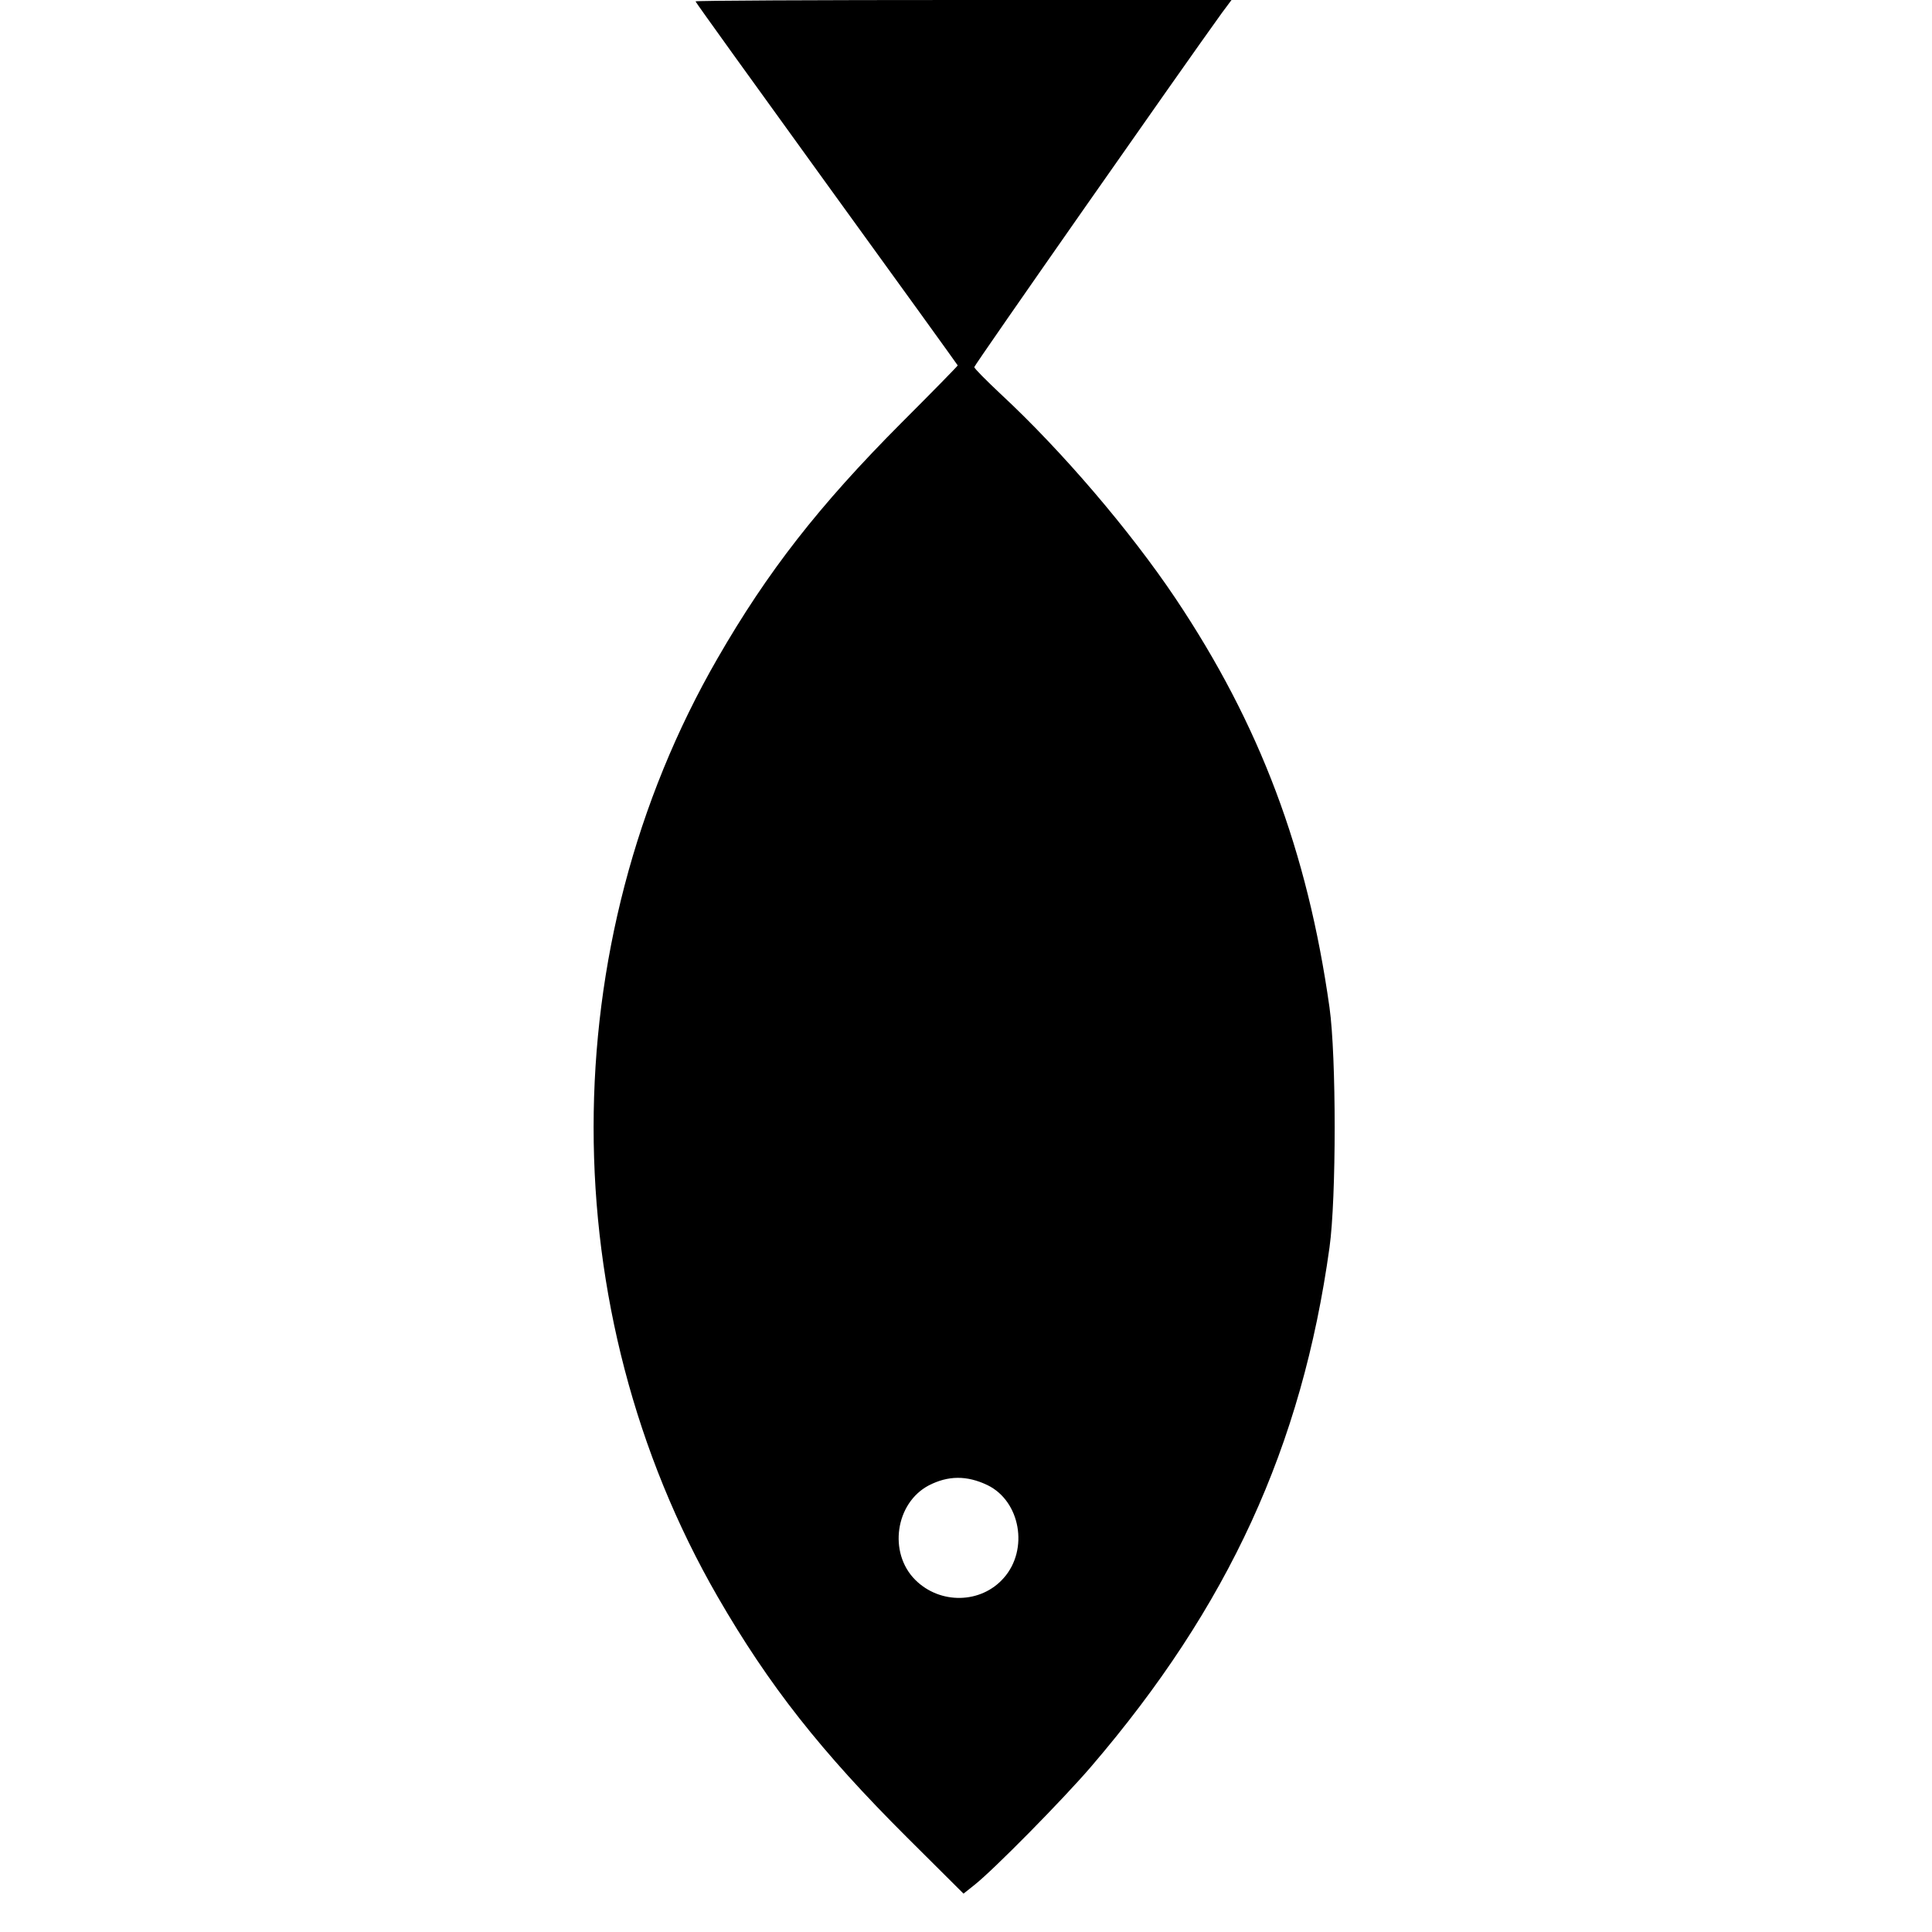 <svg height="700pt" preserveAspectRatio="xMidYMid meet" viewBox="0 0 700 700" width="700pt" xmlns="http://www.w3.org/2000/svg"><path d="m2520 6995c0-3 214-300 475-661 261-360 475-657 475-658 0-2-91-95-203-207-300-301-486-540-667-854-599-1038-599-2361 0-3400 186-322 374-561 687-873l204-203 39 31c70 55 323 312 424 430 497 580 763 1159 863 1880 25 179 25 692 0 870-80 567-252 1025-558 1482-165 246-413 536-634 741-52 49-95 92-95 97 0 7 759 1092 897 1283l35 47h-971c-534 0-971-2-971-5zm1058-5376c119-58 150-233 59-336-82-94-231-97-321-7-98 98-72 278 49 342 70 36 138 37 213 1z" transform="matrix(.1 0 0 -.1 0 700)"/></svg>